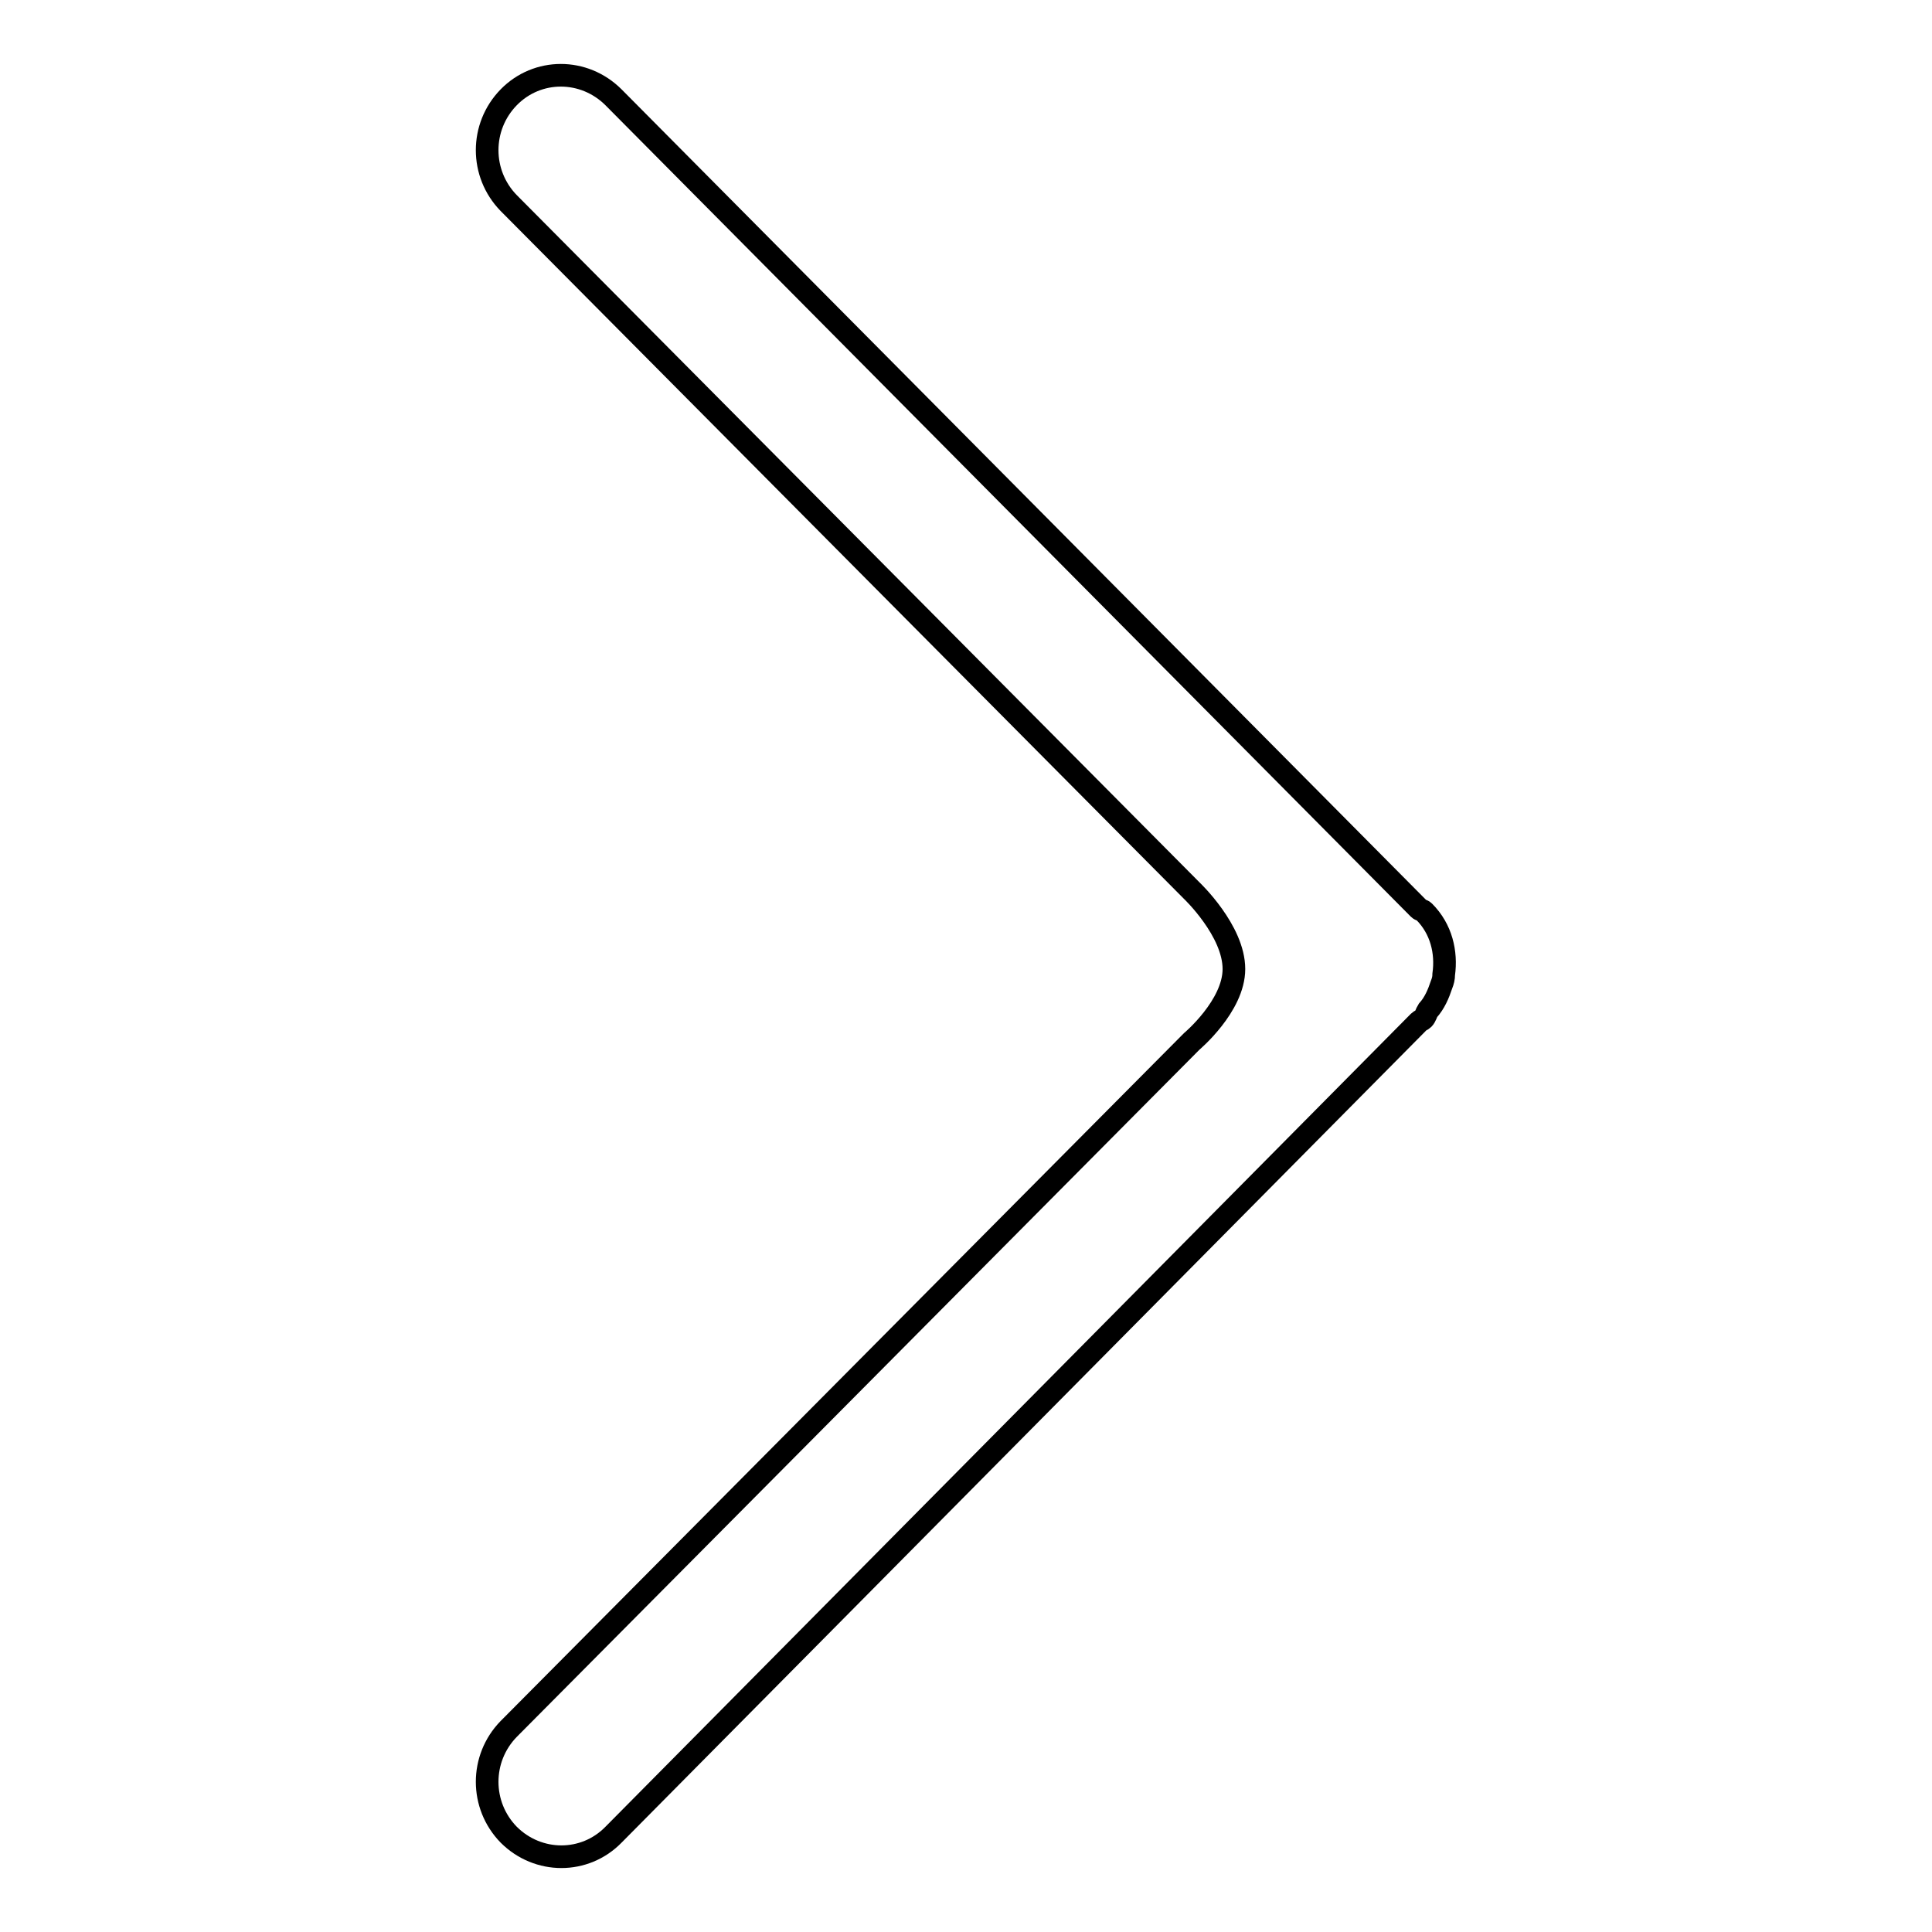 <?xml version="1.0" encoding="utf-8"?>
<!-- Svg Vector Icons : http://www.onlinewebfonts.com/icon -->
<!DOCTYPE svg PUBLIC "-//W3C//DTD SVG 1.1//EN" "http://www.w3.org/Graphics/SVG/1.1/DTD/svg11.dtd">
<svg version="1.1" xmlns="http://www.w3.org/2000/svg" xmlns:xlink="http://www.w3.org/1999/xlink" x="0px" y="0px" viewBox="0 0 256 256" enable-background="new 0 0 256 256" xml:space="preserve">
<g><g><path stroke-width="3" fill-opacity="0" stroke="#000000"  d="M163.5,128.4c0-5.1-5.6-10.4-5.6-10.4L67.4,26.9c-3.8-3.9-3.8-10.1,0-14c3.8-3.9,10-3.9,13.9,0l106.7,107.5c0.2,0.2,0.5,0.2,0.7,0.4c2.3,2.3,3,5.4,2.6,8.3c0,0.5-0.1,0.9-0.3,1.4c-0.4,1.2-0.9,2.4-1.8,3.4c-0.2,0.3-0.3,0.8-0.6,1.1c-0.2,0.2-0.4,0.2-0.6,0.4L81.3,243.1c-3.8,3.9-10,3.9-13.9,0c-3.8-3.9-3.8-10.1,0-14l90.5-91.1C157.9,138,163.5,133.3,163.5,128.4z"/></g></g>
</svg>